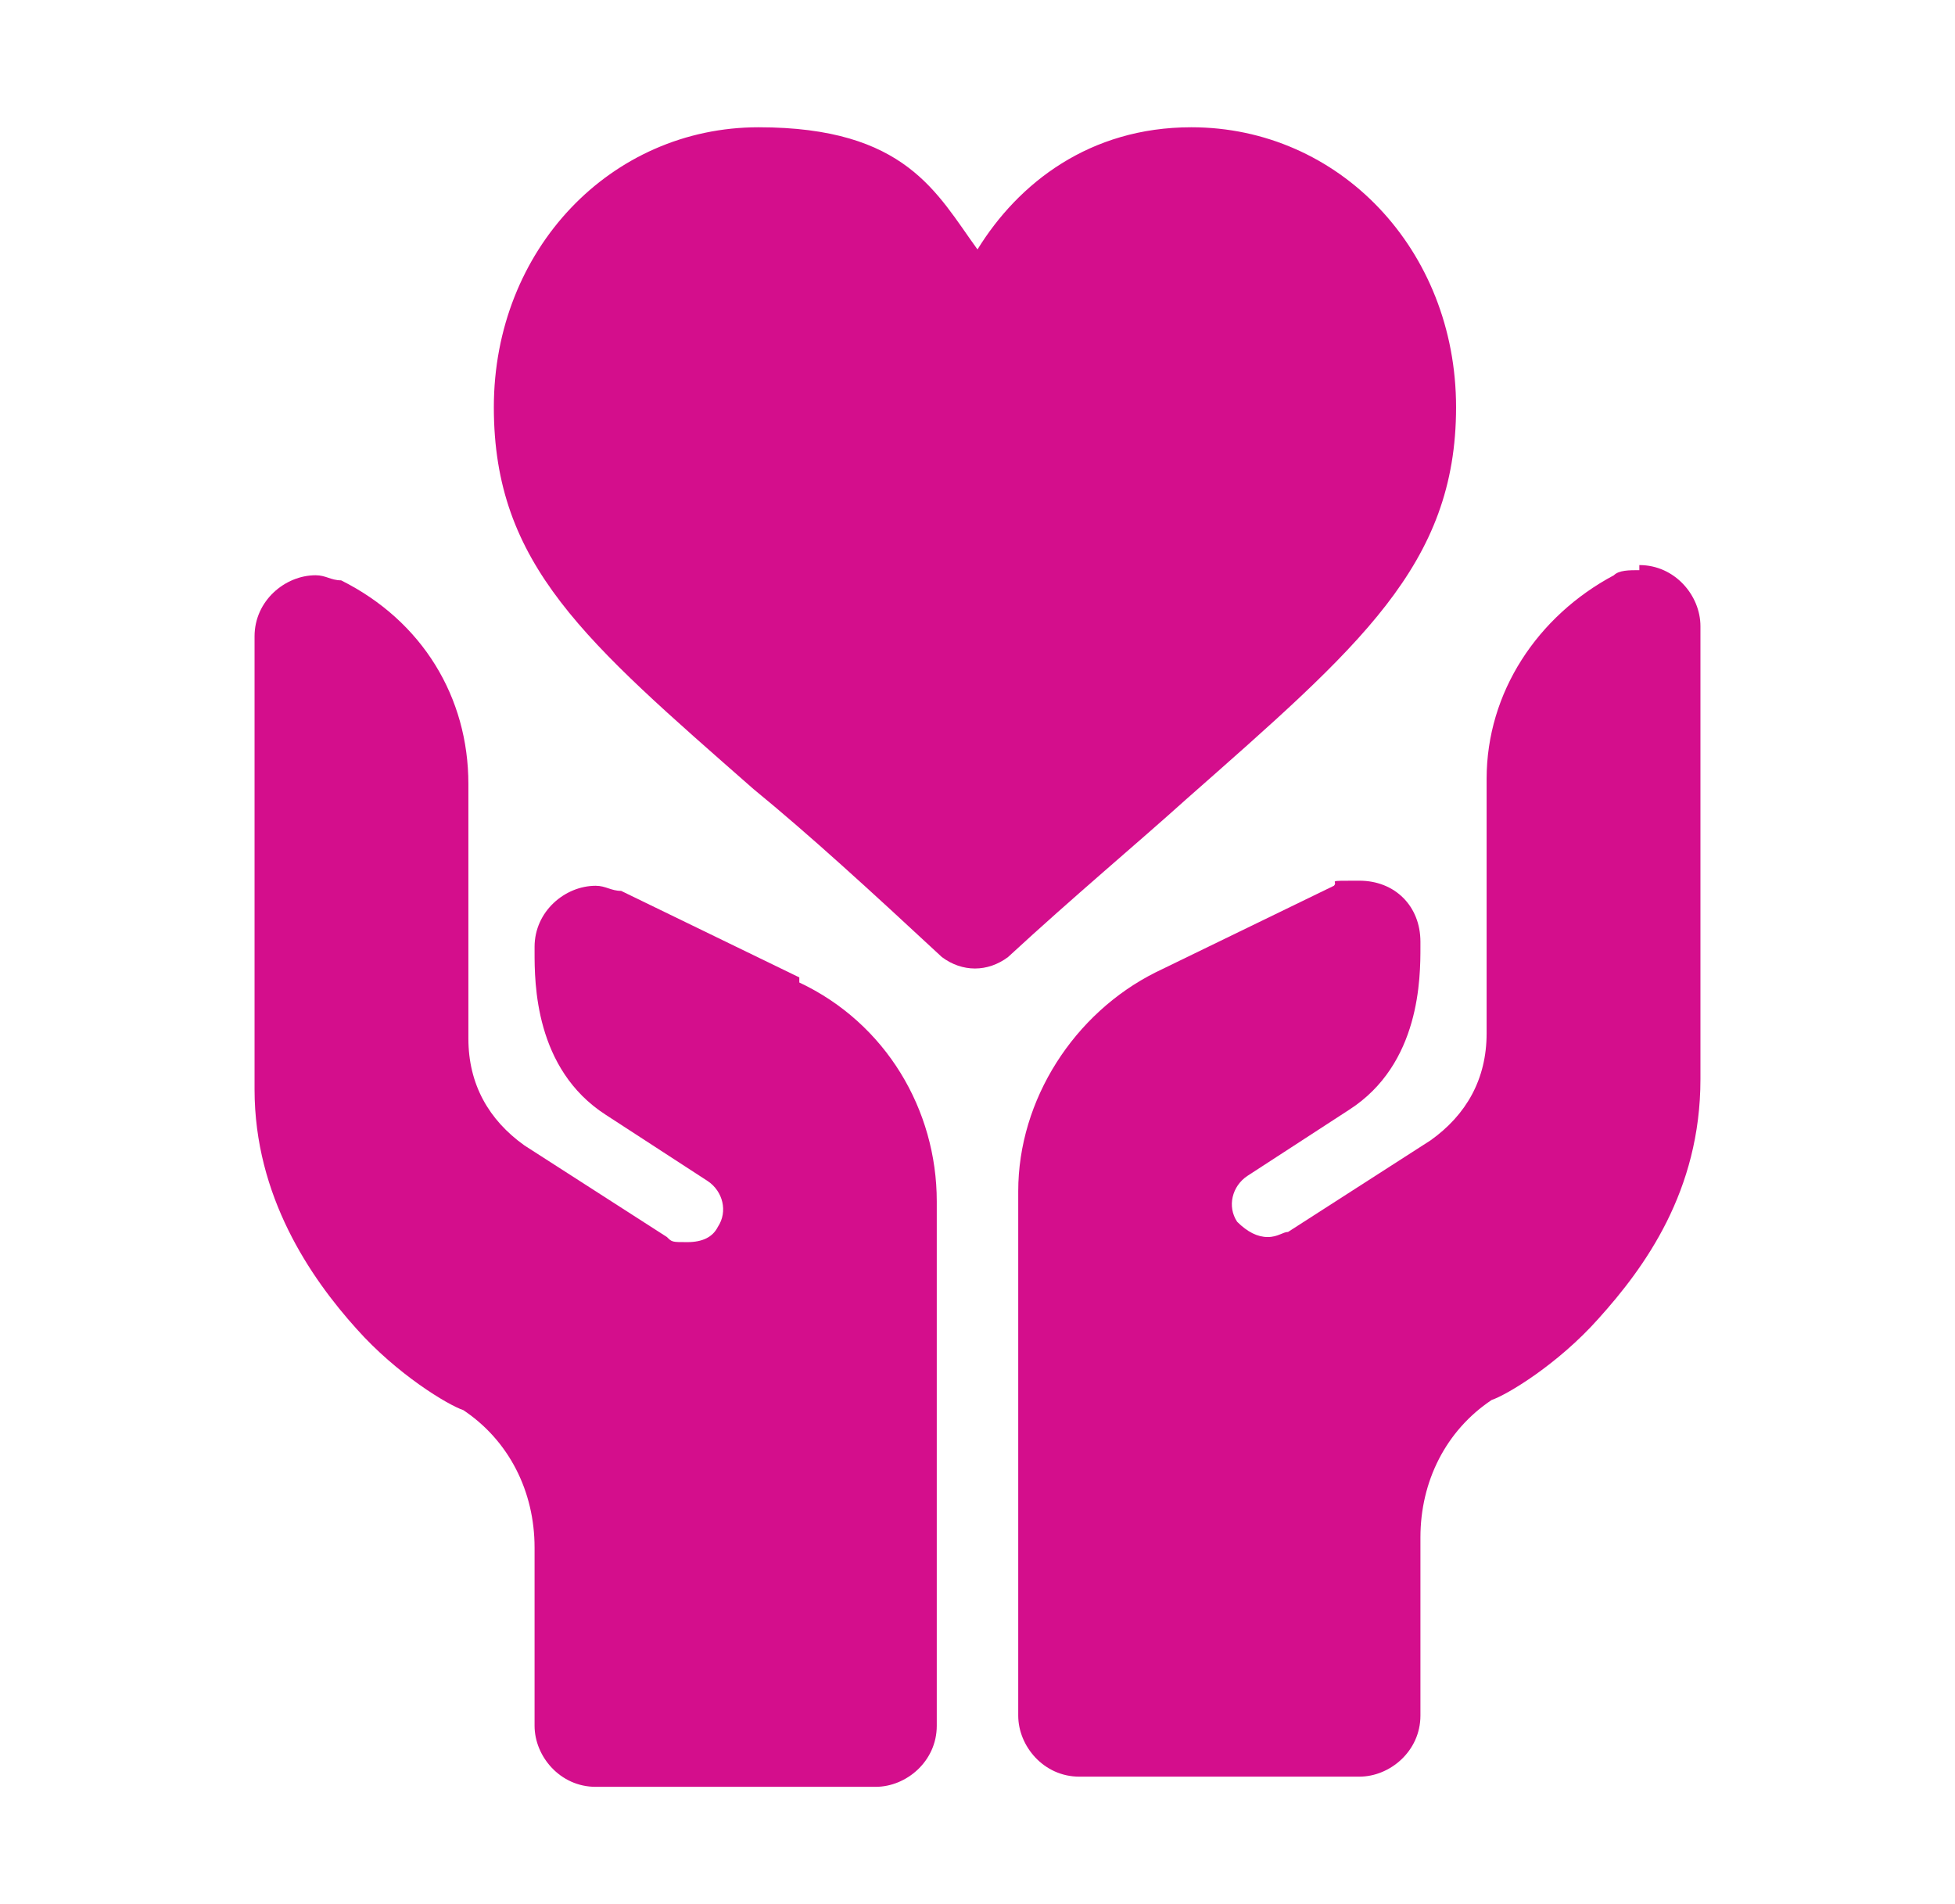 <?xml version="1.0" encoding="UTF-8"?>
<svg xmlns="http://www.w3.org/2000/svg" version="1.1" viewBox="0 0 38.4 37.4">
  <defs>
    <style>
      .cls-1, .cls-2 {
        display: none;
      }

      .cls-2, .cls-3 {
        fill: #d40e8c;
      }
    </style>
  </defs>
  <!-- Generator: Adobe Illustrator 28.7.1, SVG Export Plug-In . SVG Version: 1.2.0 Build 142)  -->
  <g>
    <g id="Layer_1">
      <g>
        <g id="Heart">
          <path class="cls-3" d="M18.5,18.8c-1.4-1.3-2.6-2.4-3.7-3.3-3.3-2.9-5.1-4.4-5.1-7.5,0-3.1,2.3-5.5,5.2-5.5s3.5,1.3,4.3,2.4c.8-1.3,2.2-2.4,4.2-2.4,2.9,0,5.2,2.4,5.2,5.5s-1.9,4.7-5.3,7.7c-1,.9-2.2,1.9-3.5,3.1-.4.3-.9.3-1.3,0Z"/>
        </g>
        <g>
          <path class="cls-3" d="M15.7,19.2l-3.5-1.7c-.2,0-.3-.1-.5-.1-.6,0-1.2.5-1.2,1.2h0s0,0,0,0c0,0,0,0,0,.1,0,.6,0,2.3,1.4,3.2l2,1.3c.3.2.4.6.2.9-.1.2-.3.3-.6.3s-.3,0-.4-.1l-2.8-1.8c-.7-.5-1.1-1.2-1.1-2.1v-5c0-1.7-.9-3.2-2.5-4-.2,0-.3-.1-.5-.1-.6,0-1.2.5-1.2,1.2v8.9c0,2.1,1.1,3.7,2,4.7.8.9,1.8,1.5,2.1,1.6.9.6,1.4,1.6,1.4,2.7v3.5c0,.6.5,1.2,1.2,1.2h5.5c.6,0,1.2-.5,1.2-1.2v-10.3c0-1.8-1-3.5-2.7-4.3Z"/>
          <path class="cls-3" d="M32.2,11.2c-.2,0-.4,0-.5.1-1.5.8-2.5,2.3-2.5,4v5c0,.9-.4,1.6-1.1,2.1l-2.8,1.8c-.1,0-.2.1-.4.1-.2,0-.4-.1-.6-.3-.2-.3-.1-.7.2-.9l2-1.3c1.4-.9,1.4-2.6,1.4-3.2,0,0,0-.1,0-.1h0c0-.7-.5-1.2-1.2-1.2s-.4,0-.5.1l-3.5,1.7c-1.6.8-2.7,2.5-2.7,4.3v10.3c0,.6.5,1.2,1.2,1.2h5.5c.6,0,1.2-.5,1.2-1.2v-3.5c0-1.1.5-2.1,1.4-2.7.3-.1,1.3-.7,2.1-1.6.9-1,2-2.5,2-4.7v-8.9c0-.6-.5-1.2-1.2-1.2Z"/>
        </g>
      </g>
      <g class="cls-1">
        <path class="cls-3" d="M19.2,14c3.4,0,6.1-2.7,6.1-6.1s-.6-3.2-1.8-4.4c-1.2-1.2-2.7-1.8-4.3-1.8s-3.2.6-4.3,1.8c-1.2,1.2-1.8,2.7-1.8,4.4,0,3.4,2.7,6.1,6.1,6.1Z"/>
        <path class="cls-3" d="M23.6,22c-2.6,0-3.5,2.9-3.6,3.2,0,0,0,0,0,0h0s0,0,0,0c-.1.3-.4.6-.7.6-.4,0-.7-.2-.8-.6,0-.1-.9-3.2-3.6-3.2s-3.6,1.7-3.6,4,2.5,5.4,6.3,8.6c.3.3.7.6,1,.9.2.2.5.3.8.3h0c.3,0,.6,0,.8-.3.2-.2.5-.4.7-.6l.3-.3c2.7-2.3,6.3-5.6,6.3-8.6s-1.6-4-3.6-4Z"/>
        <path class="cls-3" d="M31.3,17.3c-1.8-2-4.4-3.3-7.1-3.6h0s0,0,0,0c-1.4,1.2-3.1,1.8-4.9,1.8s-3.5-.6-4.9-1.8h0c0,0,0,0,0,0-2.7.3-5.2,1.5-7.1,3.6-1.8,2-2.9,4.7-2.9,7.4v1.4c0,3.2,1.2,6.3,3.5,8.5,0,0,0,0,0,0,.6.6,1.5,1,2.4,1h0s0,0,.1,0c.9,0,1.7-.6,2.1-1.5.4-.9.2-1.9-.4-2.6-1.7-2-2.5-3.8-2.5-5.6,0-3.1,2.3-5.6,5.2-5.6h0s0,0,0,0c1.7,0,3.2.9,4.2,2.4l.2.2.2-.2c1-1.6,2.6-2.4,4.2-2.4,0,0,0,0,0,0h0c2.8,0,5.2,2.5,5.2,5.5,0,0,0,.1,0,.2,0,.6,0,2.5-2.5,5.4-.6.7-.7,1.7-.4,2.5.3.8,1.1,1.4,1.9,1.5.1,0,.2,0,.3,0h0s0,0,0,0c.9,0,1.8-.4,2.4-1,0,0,0,0,0,0,2.3-2.3,3.5-5.3,3.5-8.5v-1.4c0-2.8-1-5.4-2.9-7.4Z"/>
      </g>
      <path class="cls-2" d="M33.6,1H4.8C2.2,1,0,3.2,0,5.8v18.6c0,2.7,2.2,4.8,4.8,4.8h7.2v6c0,.5.3.9.7,1.1.4.2.9.2,1.3-.1l9.3-7h10.4c2.7,0,4.8-2.2,4.8-4.8V5.8c0-2.7-2.2-4.8-4.8-4.8ZM23.1,20.5c-1,.8-2.1,1.8-3.3,2.9-.3.3-.9.3-1.2,0-1.3-1.3-2.5-2.3-3.5-3.1-3.1-2.7-4.8-4.2-4.8-7.1,0-3,2.2-5.3,4.9-5.3s3.3,1.2,4.1,2.3c.8-1.2,2.1-2.3,4-2.3,2.8,0,4.9,2.3,4.9,5.3s-1.8,4.5-5,7.3Z"/>
      <g class="cls-1">
        <path class="cls-3" d="M19.2,0C12.3,0,6.7,5.6,6.7,12.5s5.6,12.5,12.5,12.5,12.5-5.6,12.5-12.5S26.1,0,19.2,0ZM26,9l-8.4,8.4c-.1.2-.4.2-.6.2s-.4,0-.6-.2l-3.3-3.3c-.3-.3-.3-.8,0-1.1.3-.3.8-.3,1.1,0l2.7,2.7,7.8-7.8c.3-.3.8-.3,1.1,0,.3.3.3.8,0,1.1Z"/>
        <g>
          <path class="cls-3" d="M20.2,26.6l4.9,10.9,2.6-5.2,5.6,1.5-4.8-10.6c-2.2,2-5.1,3.2-8.3,3.5Z"/>
          <path class="cls-3" d="M22.8,24.5c1-.3,1.9-.7,2.7-1.2l-2.7,1.2Z"/>
        </g>
        <g>
          <path class="cls-3" d="M12.7,23.2c.9.6,2,1,3,1.3l-3-1.3Z"/>
          <path class="cls-3" d="M9.9,23.2l-4.8,10.6,5.6-1.5,2.6,5.2,4.9-10.9c-3.2-.2-6-1.5-8.3-3.4Z"/>
        </g>
      </g>
    </g>
  </g>
</svg>